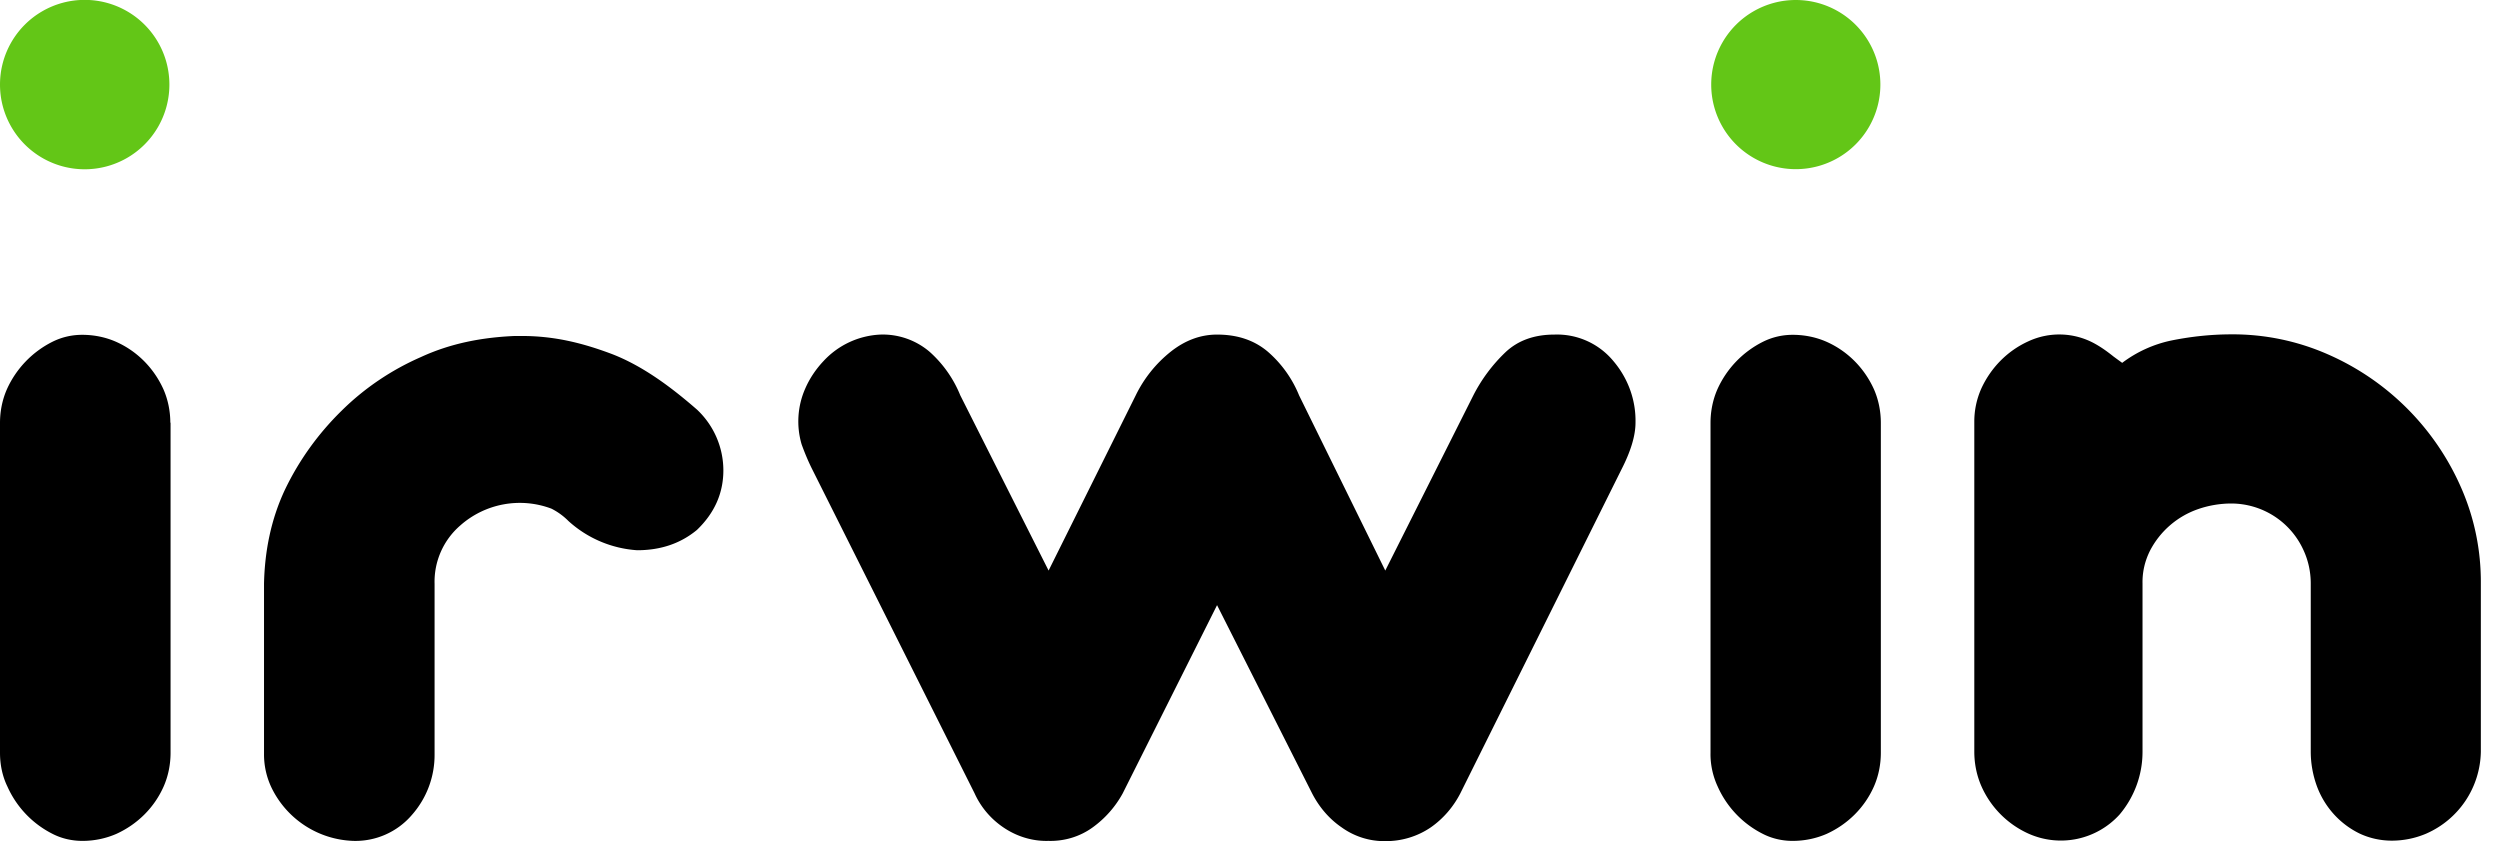 <?xml version="1.0" encoding="UTF-8"?> <svg xmlns="http://www.w3.org/2000/svg" fill="none" viewBox="0 0 107 36"><path fill="#000" fill-rule="evenodd" d="M106.18 32.18v-7.2c.01-1.41-.27-2.8-.84-4.1a11.06 11.06 0 0 0-5.72-5.72 10.1 10.1 0 0 0-4.1-.85c-.87 0-1.72.09-2.57.26a5.3 5.3 0 0 0-2.12.96 35.6 35.6 0 0 1-.37-.27c-.25-.2-.51-.39-.8-.55a3.14 3.14 0 0 0-2.85-.1c-.9.41-1.6 1.13-2.01 2.02-.2.45-.3.93-.3 1.41v14.13c0 .51.1 1.01.3 1.47a4 4 0 0 0 2.02 2.04 3.39 3.39 0 0 0 3.9-.82 4.16 4.16 0 0 0 .98-2.68v-7.2c-.01-.5.1-.97.32-1.41a3.67 3.67 0 0 1 2.06-1.78c.46-.16.95-.24 1.43-.24a3.4 3.4 0 0 1 3.09 2.02c.2.44.3.92.3 1.4v7.2c0 .5.09 1 .26 1.47.33.9.99 1.63 1.84 2.04.43.2.9.3 1.37.3.5 0 1-.1 1.47-.3a3.9 3.9 0 0 0 2.34-3.5ZM7.3 18.08v14.14c0 .5-.1 1-.3 1.45-.4.9-1.12 1.61-2.02 2.02-.46.2-.95.3-1.45.3-.45 0-.89-.1-1.28-.3a4.17 4.17 0 0 1-1.93-2.02C.1 33.22 0 32.72 0 32.22V18.1c0-.5.1-1 .3-1.45a4.2 4.2 0 0 1 1.94-2.02c.4-.2.83-.3 1.28-.3.5 0 1 .1 1.45.3.9.4 1.61 1.12 2.02 2.02.2.45.3.95.3 1.45Zm4 6.9c.03-1.39.3-2.76.9-4.03.6-1.25 1.42-2.39 2.42-3.37.98-.97 2.14-1.75 3.4-2.3 1.28-.59 2.62-.84 4.01-.9h.3c1.34 0 2.53.27 3.88.78 1.28.5 2.46 1.36 3.62 2.37a3.57 3.57 0 0 1 1.13 2.6c0 .98-.38 1.83-1.13 2.55-.7.58-1.55.87-2.56.87a4.85 4.85 0 0 1-2.94-1.25 2.8 2.8 0 0 0-.73-.53 3.84 3.84 0 0 0-3.9.72 3.18 3.18 0 0 0-1.1 2.5v7.28c.01.97-.34 1.9-.98 2.62a3.18 3.18 0 0 1-2.5 1.1 4.04 4.04 0 0 1-3.5-2.28 3.3 3.3 0 0 1-.32-1.44v-7.29Zm31.64 10.43c.57.39 1.25.6 1.93.58.68.02 1.35-.18 1.9-.58a4.4 4.4 0 0 0 1.28-1.45l4.04-8.06 4.07 8.06c.3.58.72 1.08 1.26 1.45.54.39 1.2.6 1.86.59.7.01 1.39-.2 1.96-.59.53-.37.96-.87 1.26-1.45l6.9-13.87c.4-.78.6-1.45.6-2 .02-.97-.32-1.9-.95-2.64a3.13 3.13 0 0 0-2.52-1.13c-.86 0-1.56.25-2.1.76a6.86 6.86 0 0 0-1.37 1.84l-3.77 7.5-3.69-7.5a4.93 4.93 0 0 0-1.34-1.87c-.58-.49-1.3-.73-2.17-.73-.7 0-1.36.24-1.98.73a5.42 5.42 0 0 0-1.5 1.87l-3.73 7.5-3.78-7.5a5.03 5.03 0 0 0-1.32-1.87 3.09 3.09 0 0 0-2.1-.73 3.53 3.53 0 0 0-2.43 1.13c-.33.35-.6.75-.79 1.19a3.48 3.48 0 0 0-.15 2.38c.13.36.28.72.45 1.06l6.95 13.87c.27.6.7 1.1 1.23 1.46ZM80.5 18.09v14.13c0 .5-.1 1-.3 1.45-.4.9-1.12 1.61-2.02 2.02-.46.2-.95.3-1.46.3-.44 0-.88-.1-1.27-.3a4.16 4.16 0 0 1-1.93-2.02c-.21-.45-.32-.95-.31-1.45V18.1c0-.5.1-1 .3-1.45a4.2 4.2 0 0 1 1.94-2.02c.4-.2.83-.3 1.28-.3.5 0 1 .1 1.45.3.9.4 1.61 1.12 2.02 2.02.2.45.3.95.3 1.45Z" clip-rule="evenodd"></path><path fill="#63C617" fill-rule="evenodd" d="M7.25 3.62a3.62 3.62 0 1 1-7.25 0 3.62 3.62 0 0 1 7.25 0Zm73.23 0a3.62 3.62 0 1 1-7.24 0 3.62 3.62 0 0 1 7.24 0Z" clip-rule="evenodd"></path></svg> 